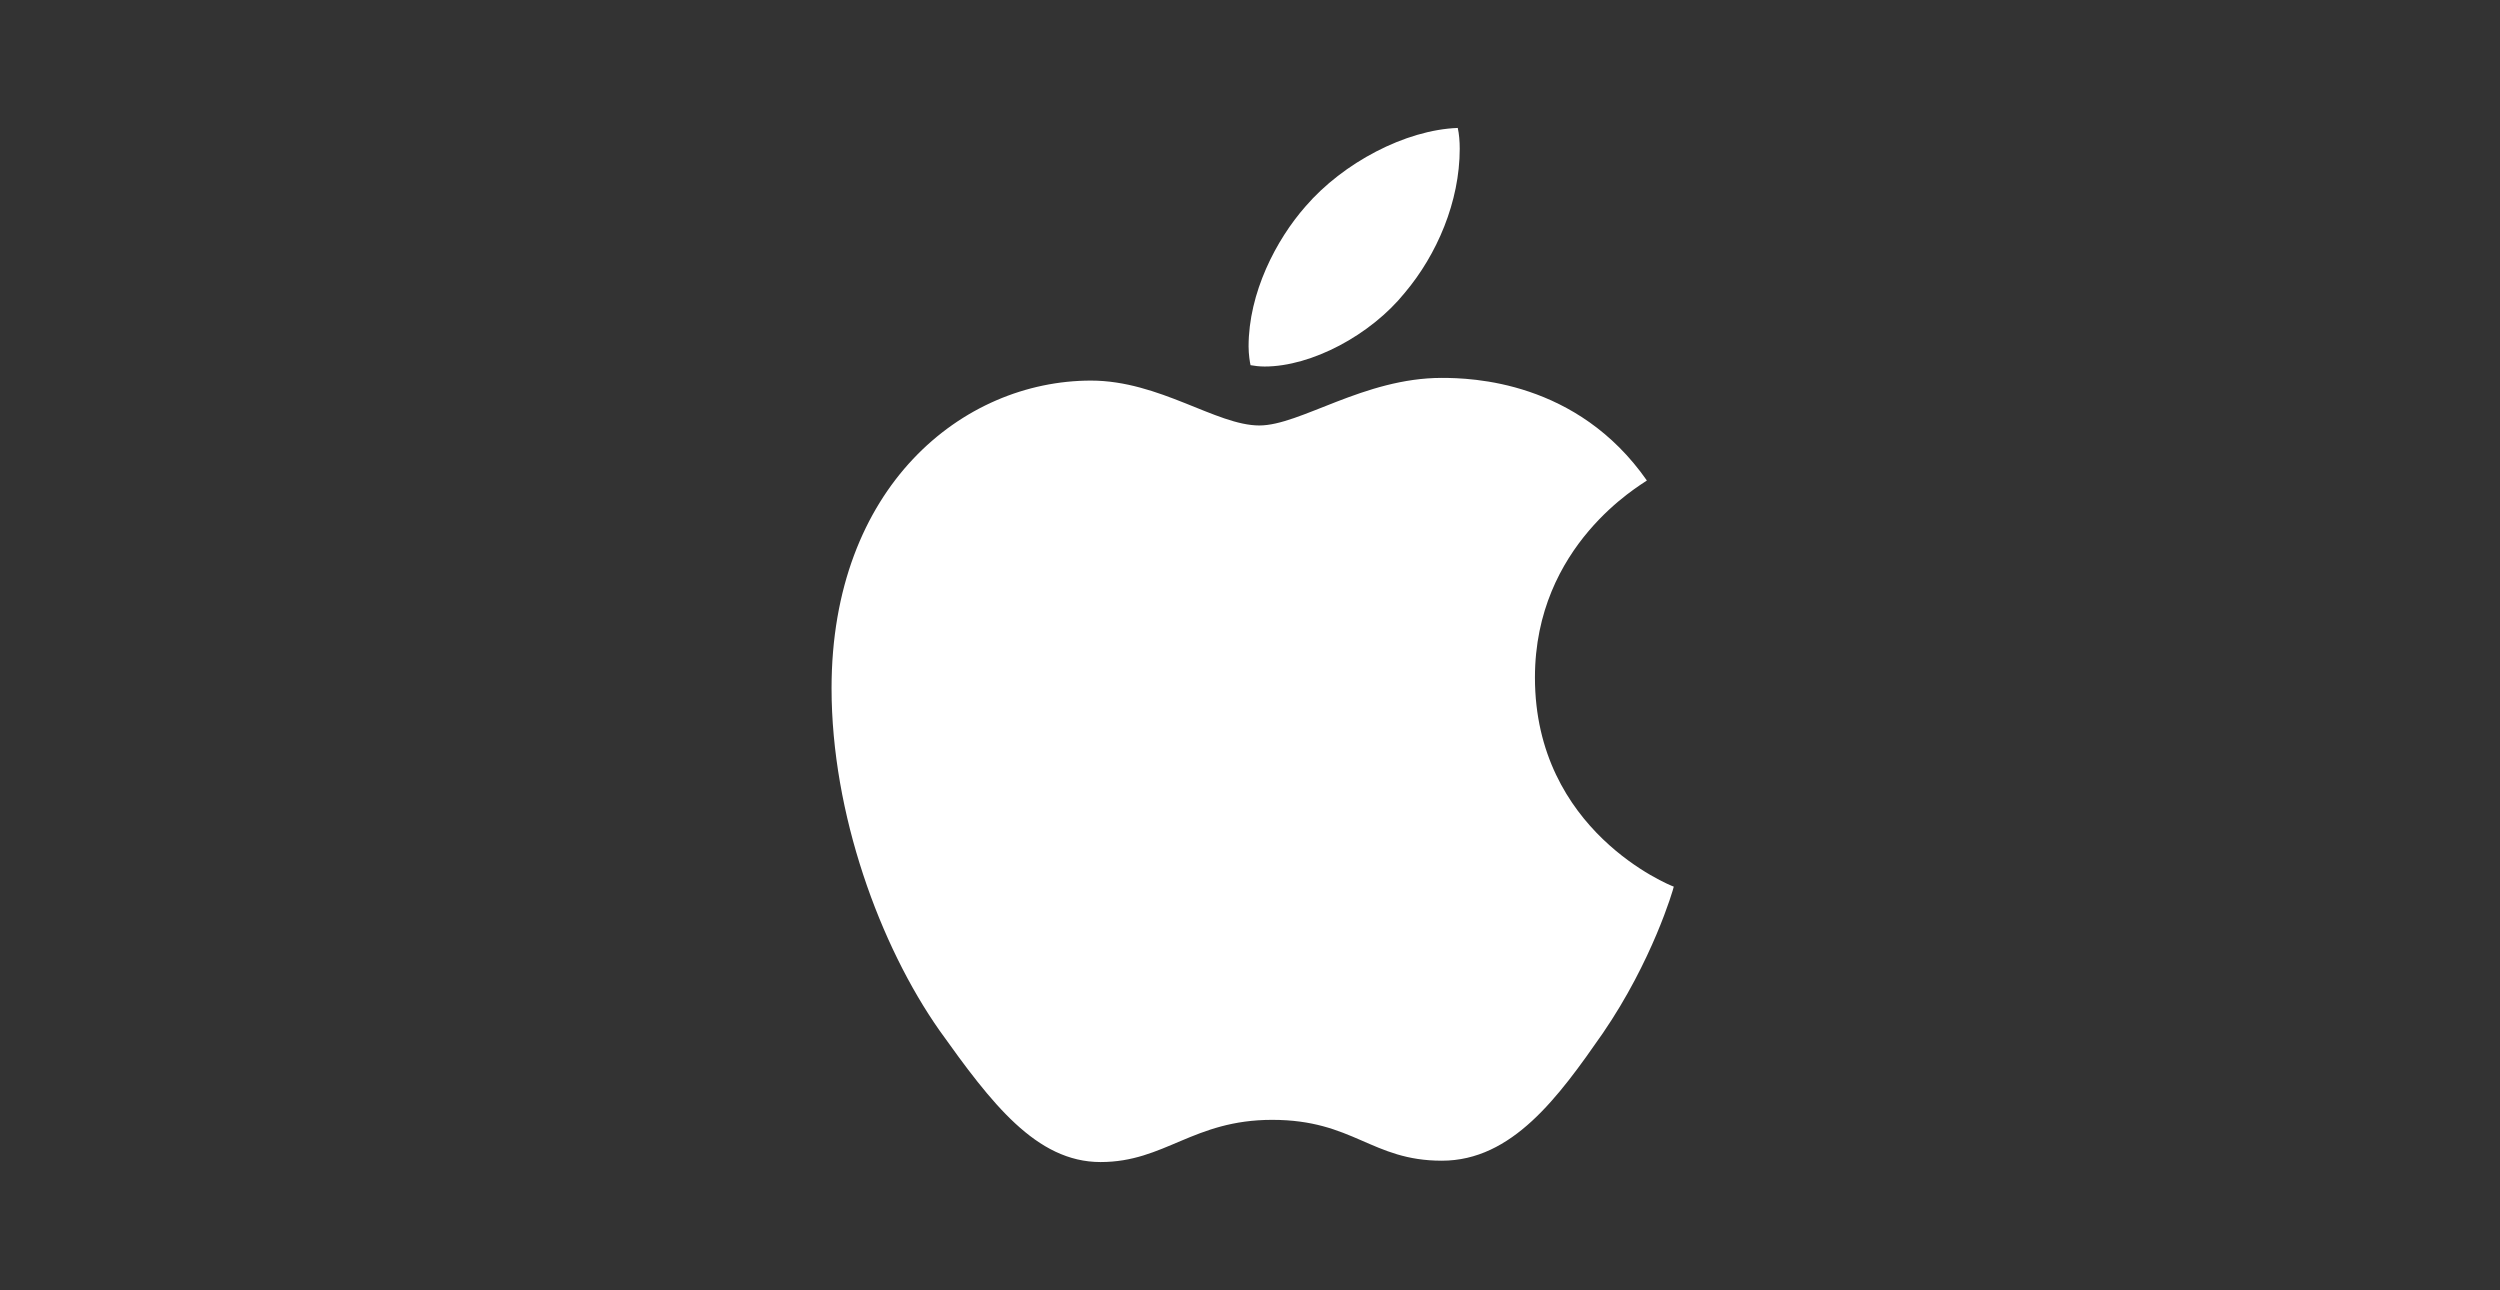 <?xml version="1.0" encoding="UTF-8"?>
<svg width="469px" height="242px" viewBox="0 0 469 242" version="1.1" xmlns="http://www.w3.org/2000/svg" xmlns:xlink="http://www.w3.org/1999/xlink">
    <rect x="0" y="0" width="469" height="242" fill="#333333" stroke="none"/>
    <title>ios-logo-white</title>
    <g id="ios-logo-white" stroke="none" stroke-width="1" fill="none" fill-rule="evenodd">
        <g id="Apple_logo_black" transform="translate(156, 24)" fill="#FFFFFF" fill-rule="nonzero">
            <path d="M152.954,66.141 C151.828,67.014 131.955,78.209 131.955,103.102 C131.955,131.894 157.243,142.08 158,142.333 C157.884,142.953 153.983,156.283 144.667,169.864 C136.36,181.816 127.685,193.748 114.487,193.748 C101.29,193.748 97.894,186.084 82.658,186.084 C67.811,186.084 62.532,194 50.461,194 C38.389,194 29.966,182.941 20.281,169.36 C9.064,153.411 0,128.635 0,105.12 C0,67.402 24.532,47.399 48.675,47.399 C61.504,47.399 72.198,55.819 80.252,55.819 C87.918,55.819 99.873,46.894 114.468,46.894 C119.999,46.894 139.873,47.399 152.954,66.141 Z M107.539,30.927 C113.575,23.767 117.845,13.834 117.845,3.9 C117.845,2.522 117.729,1.125 117.476,0 C107.656,0.369 95.972,6.538 88.927,14.707 C83.396,20.993 78.233,30.927 78.233,40.996 C78.233,42.51 78.486,44.023 78.602,44.508 C79.223,44.624 80.232,44.76 81.242,44.76 C90.053,44.76 101.135,38.862 107.539,30.927 Z" id="Shape"></path>
        </g>
    </g>
</svg>